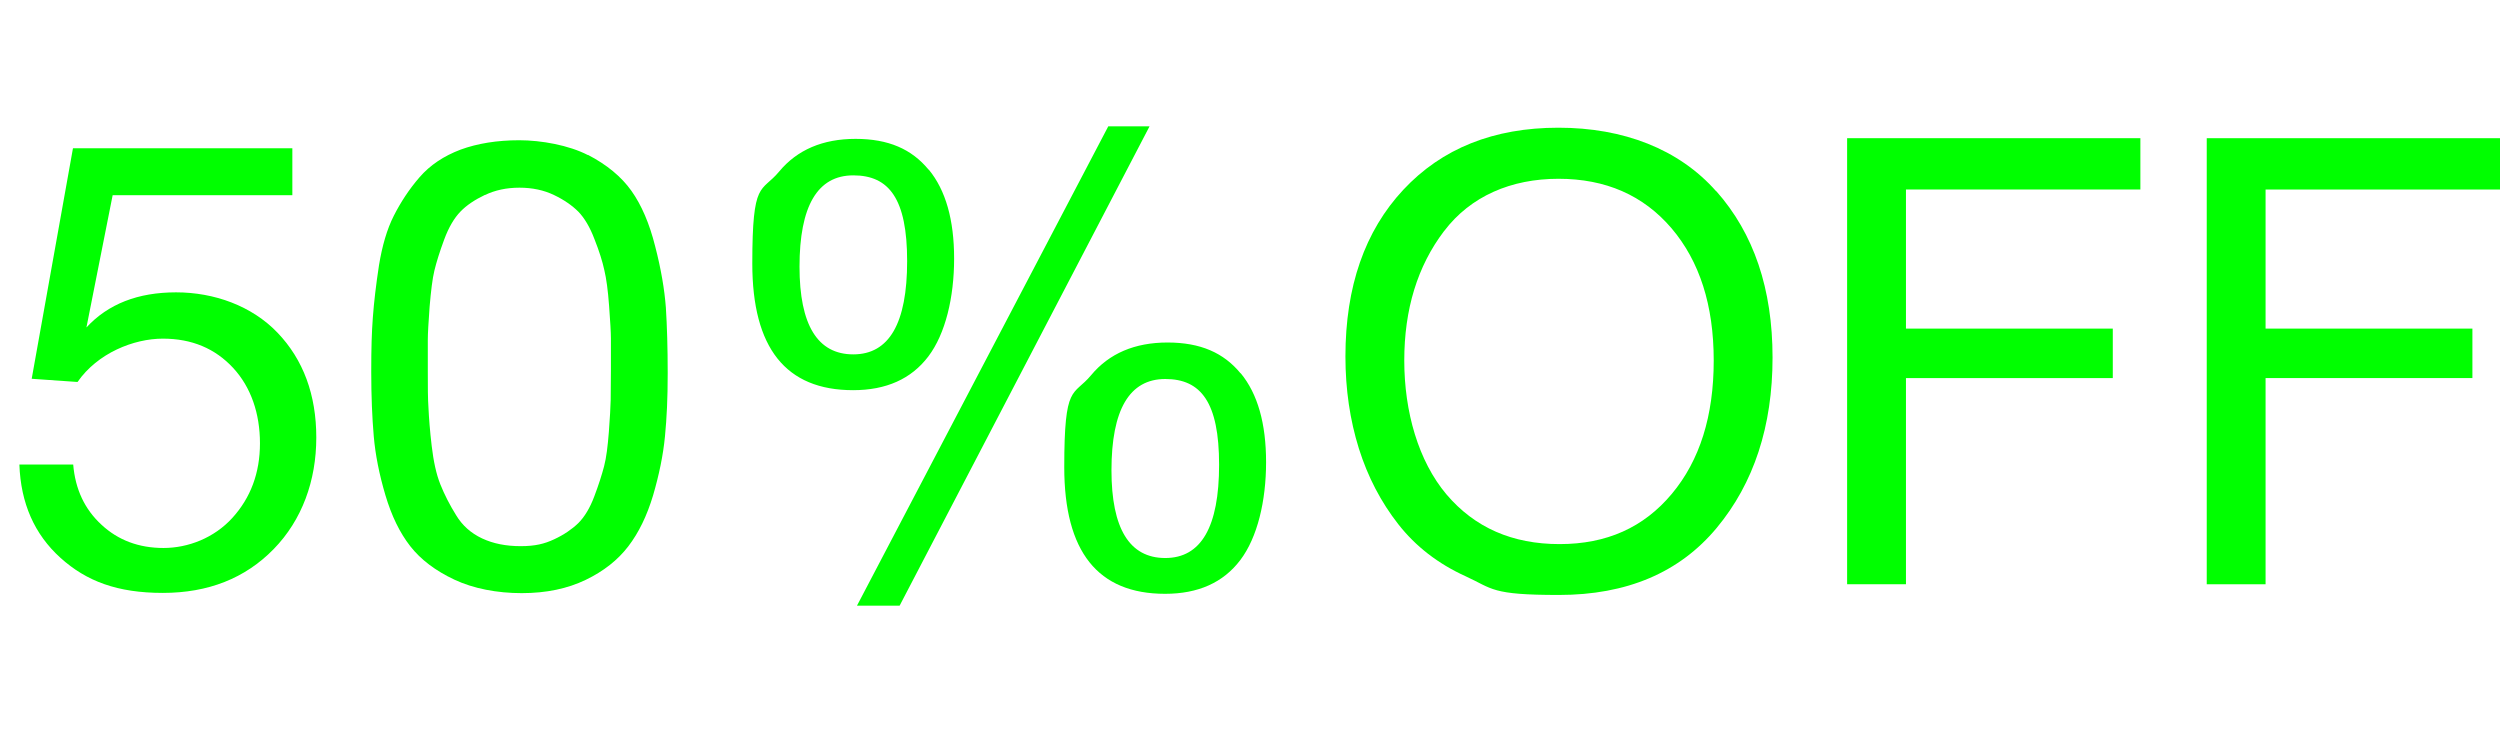 <?xml version="1.0" encoding="UTF-8"?>
<svg id="Capa_1" xmlns="http://www.w3.org/2000/svg" version="1.1" viewBox="0 0 1096.3 325.4">
  <!-- Generator: Adobe Illustrator 29.5.1, SVG Export Plug-In . SVG Version: 2.1.0 Build 141)  -->
  <defs>
    <style>
      .st0 {
        fill: lime;
      }
    </style>
  </defs>
  <path class="st0" d="M128.3,85.6H49.4l-11.5,58c9.5-10.3,22.6-15.4,39.3-15.4s33.2,5.9,44.5,17.7,17,27.2,17,46-6.2,36.1-18.7,48.9-28.7,19.2-48.6,19.2-33.5-5.1-44.9-15.4c-11.4-10.3-17.4-23.9-18-40.9h23.6c.9,10.8,5,19.6,12.4,26.4,7.3,6.8,16.4,10.2,27.2,10.2s22.2-4.4,30.2-13.2,12.1-19.7,12.1-32.7-3.9-24.6-11.8-33.1-18.1-12.8-30.8-12.8-28.6,6.3-37.4,19l-20.1-1.4,18.1-101.1h96.2v20.6Z"/>
  <path class="st0" d="M257.8,67.9c8.3,4.3,14.7,9.6,19.1,15.8,4.4,6.2,7.9,14.3,10.4,24.3,2.6,10,4.1,19,4.7,26.9.5,8,.8,17.5.8,28.7s-.4,19.5-1.2,27.8-2.6,16.9-5.2,25.8c-2.7,9-6.3,16.4-10.9,22.4-4.6,6-10.8,10.9-18.7,14.7-7.9,3.8-17.2,5.8-28,5.8s-21.2-2-29.5-5.9-14.8-8.8-19.4-14.7c-4.6-5.9-8.2-13.3-10.9-22.4-2.7-9.1-4.4-17.7-5.1-25.8-.7-8.2-1.1-17.5-1.1-28.2s.2-17.1.7-23.9c.5-6.8,1.4-14.4,2.7-22.9,1.4-8.5,3.5-15.8,6.5-21.7s6.7-11.6,11.3-16.9c4.6-5.3,10.6-9.3,18-12.1,7.4-2.7,16-4.1,25.7-4.1s21.8,2.2,30.1,6.5ZM212.6,85.5c-4.4,2.1-8,4.5-10.7,7.3s-5.1,6.8-7.1,12.2c-2,5.4-3.4,9.9-4.3,13.6s-1.5,8.9-2.1,15.8c-.5,6.9-.8,11.8-.8,14.7v14c0,6.4,0,11.7.3,15.9.2,4.2.6,9.7,1.4,16.5s2,12.4,3.8,16.9c1.8,4.5,4.1,9,6.9,13.5,2.7,4.5,6.5,7.9,11.4,10.2s10.5,3.4,16.9,3.4,10.4-1,14.7-3c4.3-2,7.8-4.4,10.6-7.1,2.7-2.7,5.1-6.6,7-11.7,1.9-5,3.3-9.4,4.3-13.2s1.6-8.8,2.1-15.1c.5-6.3.7-11,.8-14,0-3,.1-7.5.1-13.3v-13.7c0-2.7-.3-7.5-.8-14.3-.5-6.8-1.2-12-2.1-15.7-.8-3.7-2.2-8.2-4.3-13.5-2-5.3-4.4-9.3-7.1-12.1-2.7-2.7-6.3-5.2-10.7-7.3-4.4-2.1-9.4-3.2-15.1-3.2s-10.7,1.1-15.1,3.2Z"/>
  <path class="st0" d="M407.3,74.4c7.4,9,11.1,22,11.1,39s-3.8,33-11.3,42.9c-7.5,9.9-18.5,14.8-33,14.8-29.5,0-44.2-18.5-44.2-55.5s3.9-30.9,11.8-40.4c7.9-9.5,19.1-14.3,33.5-14.3s24.6,4.5,32,13.5ZM350.6,116.9c0,25.6,7.9,38.5,23.6,38.5s23.6-13.6,23.6-40.9-7.9-37.6-23.6-37.6-23.6,13.4-23.6,40.1ZM394.5,265.6h-18.7l110.2-210.2h18.1l-109.6,210.2ZM544.1,163.7c7.4,9,11.1,22,11.1,39s-3.8,33-11.3,42.9c-7.5,9.9-18.5,14.8-33,14.8-29.5,0-44.2-18.5-44.2-55.5s3.9-30.9,11.8-40.4c7.9-9.5,19.1-14.3,33.5-14.3s24.6,4.5,32,13.5ZM487.4,206.2c0,25.6,7.9,38.5,23.6,38.5s23.6-13.6,23.6-40.9-7.9-37.6-23.6-37.6-23.6,13.4-23.6,40.1Z"/>
  <path class="st0" d="M752.6,83.8c16.5,18.6,24.7,42.9,24.7,73s-8.2,55.1-24.5,74.7-39.4,29.4-69.2,29.4-28.9-2.7-40.9-8.2c-12.1-5.5-21.9-13.1-29.5-22.8s-13.4-20.8-17.3-33.2c-3.9-12.5-5.9-25.9-5.9-40.4,0-30.6,8.5-55,25.4-73.1,16.9-18.1,39.6-27.2,68-27.2s52.8,9.3,69.2,27.9ZM633.2,101.4c-11.6,15.3-17.4,34.2-17.4,56.7s6.2,44.1,18.5,58.7c12.4,14.6,28.9,21.8,49.6,21.8s36.9-7.3,49.2-22c12.3-14.7,18.4-34.2,18.4-58.5s-6.2-43.5-18.5-58c-12.4-14.5-28.9-21.7-49.6-21.7s-38.5,7.6-50.1,22.9Z"/>
  <path class="st0" d="M938.6,83.1h-102.8v61h90.7v21.7h-90.7v90.4h-25.8V60.6h128.6v22.5Z"/>
  <path class="st0" d="M1096.3,83.1h-102.8v61h90.7v21.7h-90.7v90.4h-25.8V60.6h128.6v22.5Z"/>
</svg>